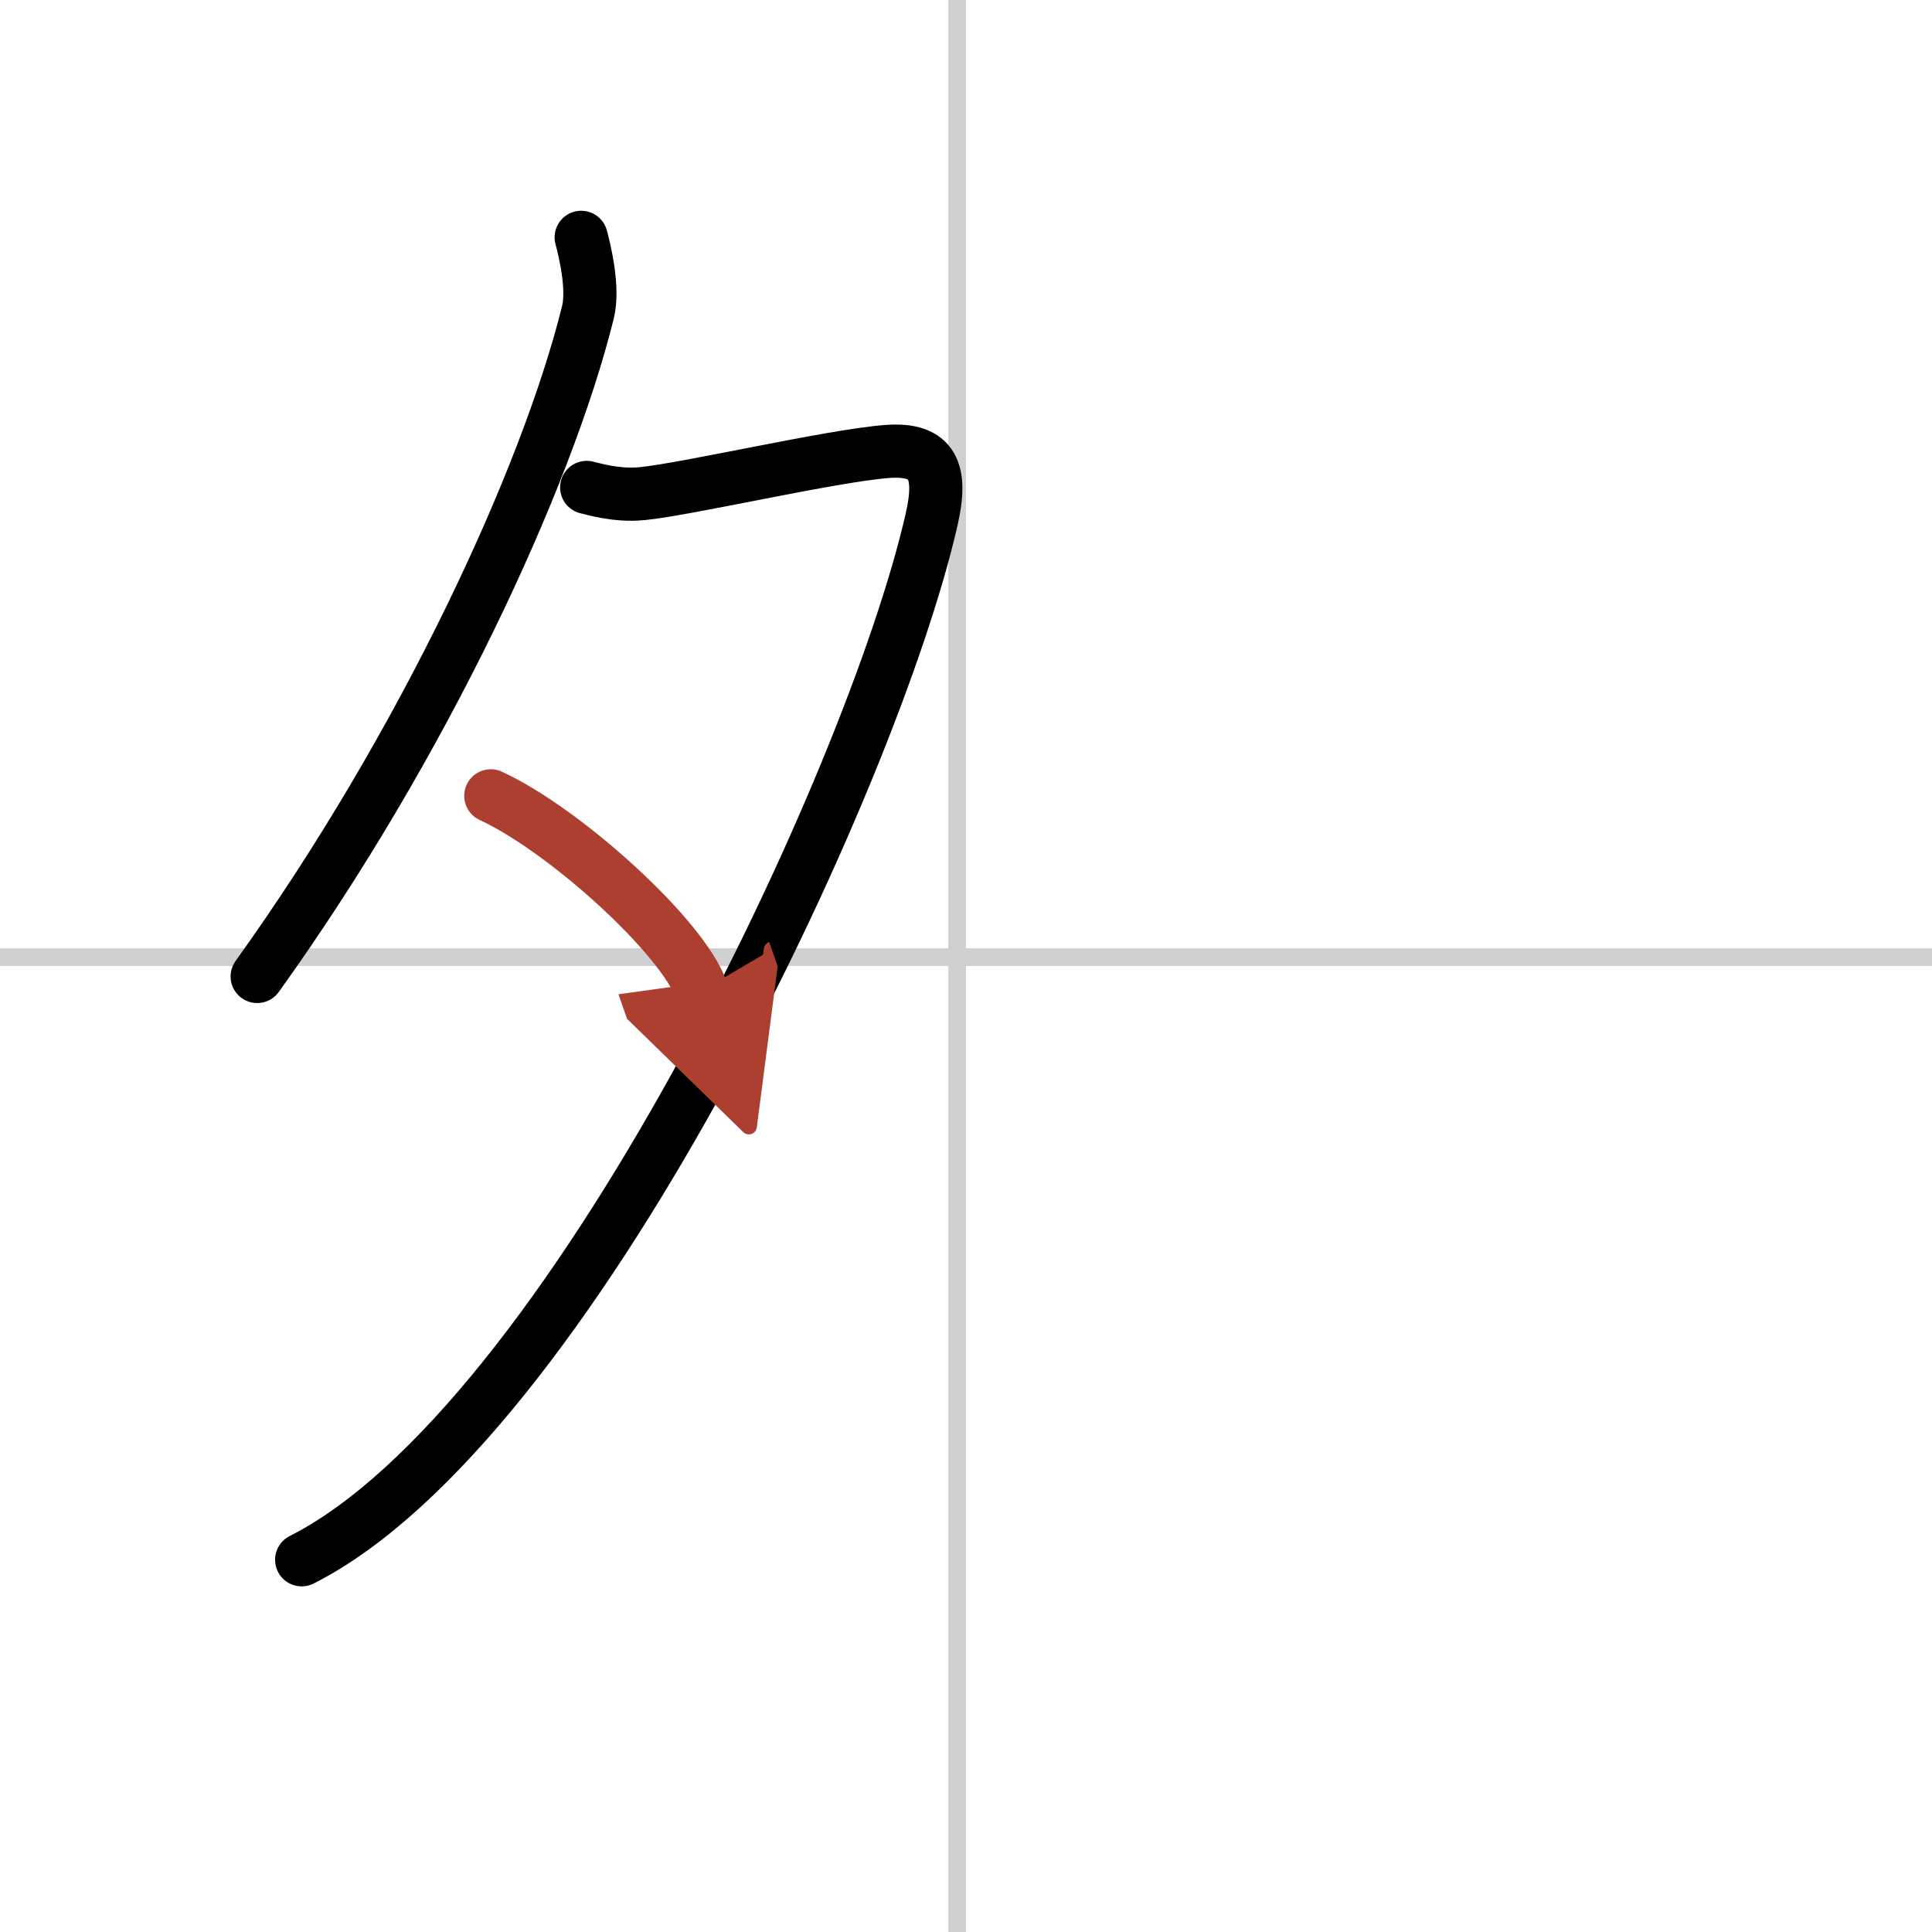 <svg width="400" height="400" viewBox="0 0 109 109" xmlns="http://www.w3.org/2000/svg"><defs><marker id="a" markerWidth="4" orient="auto" refX="1" refY="5" viewBox="0 0 10 10"><polyline points="0 0 10 5 0 10 1 5" fill="#ad3f31" stroke="#ad3f31"/></marker></defs><g fill="none" stroke="#000" stroke-linecap="round" stroke-linejoin="round" stroke-width="3"><rect width="100%" height="100%" fill="#fff" stroke="#fff"/><line x1="54" x2="54" y2="109" stroke="#d0d0d0" stroke-width="1"/><line x2="109" y1="54" y2="54" stroke="#d0d0d0" stroke-width="1"/><path d="m32.79 13.39c0.19 0.71 0.72 2.85 0.38 4.23-2.32 9.36-9.29 24.42-18.66 37.47"/><path d="M33.1,27.5c0.26,0.05,1.65,0.5,3.13,0.35c2.5-0.24,10.73-2.15,13.84-2.38c2.59-0.19,3.11,1.13,2.49,3.84C49.18,44.13,32.11,80.37,17.02,88"/><path d="m27.69 44.9c4.2 1.94 10.85 7.98 11.9 11" marker-end="url(#a)" stroke="#ad3f31"/></g></svg>
